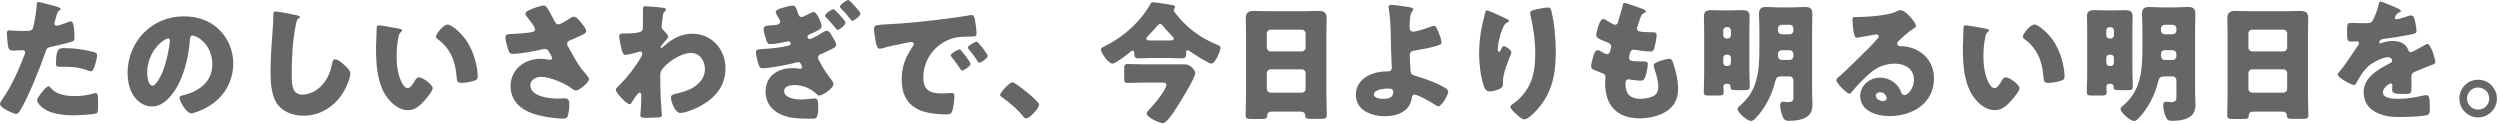<svg width="683" height="34" viewBox="0 0 683 34" fill="none" xmlns="http://www.w3.org/2000/svg">
<path d="M677.008 21.78C679.852 21.78 682.156 24.084 682.156 26.928C682.156 29.772 679.852 32.076 677.008 32.076C674.2 32.076 671.896 29.772 671.896 26.928C671.896 24.084 674.164 21.78 677.008 21.78ZM677.008 23.904C675.352 23.904 673.984 25.236 673.984 26.928C673.984 28.584 675.352 29.952 677.008 29.952C678.7 29.952 680.068 28.584 680.068 26.928C680.068 25.236 678.7 23.904 677.008 23.904Z" fill="#666666"/>
<path d="M650.394 0.432C650.79 0.432 654.21 1.908 654.786 2.16C655.434 2.448 655.902 2.7 655.902 3.024C655.902 3.312 655.506 3.42 655.254 3.492C654.822 3.672 654.282 4.572 654.282 4.86C654.282 5.148 654.462 5.256 654.714 5.256C655.254 5.256 656.874 4.716 657.63 4.464C657.918 4.356 658.314 4.212 658.638 4.212C659.43 4.212 659.61 4.968 659.754 5.616C659.934 6.336 660.186 7.776 660.186 8.532C660.186 9.072 659.862 9.216 657.882 9.576C655.902 9.936 653.454 10.368 651.222 10.62C650.07 10.764 649.998 11.556 649.998 11.592C649.998 11.772 650.178 11.844 650.322 11.844C650.394 11.844 650.574 11.772 650.646 11.736C651.69 11.376 652.626 11.196 653.706 11.196C654.57 11.196 655.578 11.34 656.298 11.772C657.306 12.348 657.558 12.816 658.026 13.824C658.17 14.112 658.35 14.256 658.638 14.256C658.998 14.256 660.906 13.176 661.986 12.564C662.31 12.384 662.562 12.24 662.706 12.168C662.85 12.096 663.03 11.988 663.174 11.988C664.074 11.988 665.334 16.128 665.334 16.956C665.334 17.424 664.974 17.532 664.254 17.784C662.526 18.432 661.446 18.9 659.79 19.584C658.926 19.944 658.782 20.268 658.782 21.24C658.782 21.672 658.818 22.536 658.818 23.328C658.818 25.632 658.782 25.668 656.766 25.668C654.282 25.668 653.526 25.56 653.526 24.444C653.526 24.12 653.562 23.796 653.598 23.472V23.292C653.598 23.04 653.454 22.788 653.166 22.788C652.806 22.788 651.006 23.94 651.006 25.2C651.006 27 654.066 27 655.326 27C657.63 27 659.754 26.604 662.022 26.1C662.346 26.028 662.67 25.992 662.922 25.992C663.786 25.992 663.822 27.288 663.822 29.592C663.822 30.96 663.75 31.32 662.706 31.536C661.086 31.86 657.486 31.968 655.722 31.968C653.202 31.968 651.546 31.788 649.422 30.816C647.118 29.772 645.75 27.864 645.75 25.236C645.75 21.852 648.306 19.908 650.934 18.36C651.546 18 652.266 17.604 652.914 17.28C653.238 17.136 653.526 16.956 653.526 16.56C653.526 16.056 653.058 15.624 652.41 15.624C651.042 15.624 648.558 16.884 647.478 17.712C645.786 19.044 644.706 20.952 643.662 22.824C643.554 23.04 643.41 23.22 643.122 23.22C642.33 23.22 638.658 21.204 638.658 20.34C638.658 20.052 638.874 19.836 639.306 19.368C640.782 17.676 643.122 13.932 644.274 12.312C644.454 12.06 644.49 11.952 644.49 11.808C644.49 11.52 644.238 11.304 643.95 11.304C643.518 11.304 643.014 11.34 642.546 11.34C641.322 11.34 641.214 11.232 641.214 8.532C641.214 6.3 641.358 6.264 642.51 6.264C643.302 6.264 644.598 6.336 645.786 6.336C647.55 6.336 647.874 6.192 648.162 5.688C648.882 4.428 649.566 2.556 649.854 1.224C649.962 0.684 650.034 0.432 650.394 0.432Z" fill="#666666"/>
<path d="M614.267 19.98V24.3C614.267 24.876 614.735 25.308 615.275 25.308H623.843C624.383 25.308 624.851 24.876 624.851 24.3V19.944C624.851 19.368 624.383 18.936 623.843 18.936H615.275C614.735 18.936 614.267 19.368 614.267 19.98ZM614.267 9.108V12.996C614.267 13.572 614.735 14.04 615.275 14.04H623.843C624.383 14.04 624.851 13.572 624.851 13.032V9.108C624.851 8.568 624.383 8.1 623.843 8.1H615.275C614.735 8.1 614.267 8.568 614.267 9.108ZM623.447 30.492H615.563C614.879 30.492 614.411 30.78 614.375 31.536C614.339 32.472 613.943 32.508 612.287 32.508H610.415C608.939 32.508 608.471 32.436 608.471 31.5C608.471 29.7 608.579 27.9 608.579 26.1V8.82C608.579 7.56 608.507 6.264 608.507 4.968C608.507 3.42 609.263 2.988 610.703 2.988C612.035 2.988 613.331 3.06 614.663 3.06H624.455C625.751 3.06 627.047 2.988 628.379 2.988C629.747 2.988 630.611 3.312 630.611 4.968C630.611 6.264 630.539 7.56 630.539 8.82V26.1C630.539 27.9 630.647 29.664 630.647 31.464C630.647 32.364 630.215 32.472 629.063 32.472H626.399C625.067 32.472 624.743 32.364 624.743 31.392C624.743 30.996 624.383 30.492 623.447 30.492Z" fill="#666666"/>
<path d="M593.583 20.88H591.315C589.983 20.88 589.839 21.384 589.551 22.536C588.723 25.92 586.815 29.628 584.403 32.148C584.007 32.58 583.575 33.048 582.999 33.048C581.991 33.048 579.327 30.744 579.327 29.736C579.327 29.376 579.723 29.088 580.083 28.8C584.727 24.84 585.303 19.764 585.303 13.284V7.776C585.303 6.444 585.195 5.112 585.195 3.816C585.195 2.412 585.771 1.908 587.139 1.908C588.291 1.908 589.479 2.016 590.631 2.016H594.375C595.491 2.016 596.643 1.908 597.795 1.908C598.803 1.908 599.775 2.052 599.775 3.816C599.775 5.148 599.703 6.444 599.703 7.776V25.596C599.703 26.496 599.811 27.396 599.811 28.296C599.811 29.628 599.631 30.816 598.551 31.716C597.327 32.76 594.987 33.012 593.439 33.012C592.287 33.012 591.927 32.688 591.459 31.32C591.207 30.6 590.991 29.52 590.991 28.764C590.991 28.224 591.171 27.792 591.783 27.792C591.927 27.792 592.143 27.792 592.287 27.828C592.539 27.864 592.899 27.9 593.115 27.9C594.591 27.9 594.591 27.18 594.591 26.532V21.888C594.591 21.42 594.195 20.88 593.583 20.88ZM591.387 9.36H593.583C594.159 9.36 594.591 8.928 594.591 8.352V7.776C594.591 7.2 594.159 6.768 593.583 6.768H591.387C590.847 6.768 590.379 7.2 590.379 7.776V8.352C590.379 8.928 590.811 9.324 591.387 9.36ZM593.583 13.716H591.495C590.667 13.716 590.379 14.22 590.379 14.976C590.379 15.84 590.595 16.38 591.567 16.38H593.583C594.159 16.38 594.591 15.948 594.591 15.372V14.724C594.591 14.184 594.195 13.752 593.583 13.716ZM576.663 22.896H576.231C575.727 22.896 575.475 23.256 575.475 23.58C575.475 24.12 575.547 24.66 575.547 25.236C575.547 26.028 575.115 26.1 573.927 26.1H571.659C570.579 26.1 570.111 26.028 570.111 25.236C570.111 23.652 570.219 22.104 570.219 20.52V7.848C570.219 6.732 570.147 5.58 570.147 4.464C570.147 3.06 570.939 2.772 572.199 2.772C573.423 2.772 574.611 2.844 575.835 2.844H576.951C578.139 2.844 579.327 2.772 580.551 2.772C581.775 2.772 582.639 2.988 582.639 4.464C582.639 5.58 582.567 6.696 582.567 7.848V19.044C582.567 20.628 582.675 22.176 582.675 23.724C582.675 24.552 582.171 24.624 581.343 24.624H579.075C577.815 24.624 577.419 24.552 577.419 23.76V23.58C577.419 23.256 577.167 22.896 576.663 22.896ZM575.439 8.28V9.648C575.439 10.152 575.835 10.512 576.303 10.512H576.663C577.131 10.512 577.527 10.116 577.527 9.648V8.28C577.527 7.812 577.131 7.416 576.663 7.416H576.303C575.835 7.416 575.439 7.812 575.439 8.28ZM575.439 15.804V17.172C575.439 17.64 575.835 18.036 576.303 18.036H576.663C577.131 18.036 577.527 17.64 577.527 17.172V15.804C577.527 15.3 577.131 14.94 576.663 14.94H576.303C575.799 14.94 575.475 15.3 575.439 15.804Z" fill="#666666"/>
<path d="M537.044 6.912C537.512 6.912 541.724 7.668 542.624 7.848C542.984 7.92 543.38 8.028 543.38 8.352C543.38 8.496 543.272 8.604 543.02 8.784C542.552 9.144 542.444 9.828 542.336 10.368C542.012 12.024 541.868 13.752 541.868 15.408C541.868 17.676 542.192 20.268 543.164 22.32C543.452 22.932 544.1 24.084 544.892 24.084C545.72 24.084 546.548 22.608 546.872 22.032C547.124 21.6 547.448 21.132 547.988 21.132C549.068 21.132 551.732 23.184 551.732 24.048C551.732 24.912 550.076 26.82 549.464 27.504C548.204 28.908 546.944 30.096 544.964 30.096C542.552 30.096 540.5 28.332 539.168 26.46C536.504 22.716 536.252 17.46 536.252 13.032C536.252 12.348 536.396 7.992 536.432 7.488C536.468 7.092 536.648 6.912 537.044 6.912ZM552.632 10.008C552.632 9.18 554.72 6.696 555.8 6.696C556.772 6.696 559.616 8.928 561.2 11.484C562.604 13.752 563.468 16.272 563.864 18.864C563.936 19.44 564.044 20.304 564.044 20.736C564.044 21.492 563.864 21.816 563.144 22.032C562.1 22.356 560.804 22.644 559.724 22.644C558.392 22.644 558.356 22.176 558.248 20.808C557.924 16.488 556.412 13.068 552.992 10.62C552.776 10.44 552.632 10.296 552.632 10.008Z" fill="#666666"/>
<path d="M519.182 2.772C520.73 2.772 523.466 6.3 523.466 7.092C523.466 7.308 523.25 7.488 523.07 7.596C521.558 8.532 519.938 10.008 518.642 11.232C518.462 11.412 518.318 11.628 518.318 11.88C518.318 12.312 518.714 12.636 519.146 12.636C519.254 12.636 519.398 12.6 519.542 12.6C520.082 12.6 521.342 12.816 522.062 13.032C525.95 14.22 528.362 17.352 528.362 21.42C528.362 28.296 522.422 31.716 516.158 31.716C512.774 31.716 508.202 30.348 508.202 26.208C508.202 23.328 510.83 21.204 513.602 21.204C515.474 21.204 517.274 22.068 518.462 23.508C519.002 24.192 519.11 24.552 519.434 25.308C519.578 25.668 519.902 25.992 520.298 25.992C521.162 25.992 522.89 24.192 522.89 21.816C522.89 18.756 520.406 17.388 517.634 17.388C515.006 17.388 512.666 18.396 510.686 20.16C509.39 21.312 507.338 23.364 506.258 24.696C505.754 25.344 505.466 25.596 505.322 25.596C504.494 25.596 501.686 22.644 501.686 21.96C501.686 21.528 502.046 21.204 502.802 20.628C503.702 19.908 509.678 13.968 510.938 12.744C511.622 12.06 512.162 11.412 512.774 10.728C513.026 10.476 513.278 10.26 513.278 9.9C513.278 9.468 512.702 9.396 512.558 9.396C512.45 9.396 508.526 10.116 507.59 10.26C507.446 10.296 507.302 10.296 507.158 10.296C506.33 10.296 506.114 6.228 506.114 5.544V5.184C506.114 4.644 506.222 4.644 507.266 4.644H508.094C510.434 4.608 515.582 4.212 517.634 3.348C518.534 2.952 518.93 2.772 519.182 2.772ZM515.438 26.82C515.438 26.316 514.898 25.2 513.638 25.2C513.062 25.2 512.486 25.524 512.486 26.172C512.486 27.144 513.71 27.612 514.538 27.612C515.006 27.612 515.438 27.288 515.438 26.82Z" fill="#666666"/>
<path d="M488.943 20.88H486.675C485.343 20.88 485.199 21.384 484.911 22.536C484.083 25.92 482.175 29.628 479.763 32.148C479.367 32.58 478.935 33.048 478.359 33.048C477.351 33.048 474.687 30.744 474.687 29.736C474.687 29.376 475.083 29.088 475.443 28.8C480.087 24.84 480.663 19.764 480.663 13.284V7.776C480.663 6.444 480.555 5.112 480.555 3.816C480.555 2.412 481.131 1.908 482.499 1.908C483.651 1.908 484.839 2.016 485.991 2.016H489.735C490.851 2.016 492.003 1.908 493.155 1.908C494.163 1.908 495.135 2.052 495.135 3.816C495.135 5.148 495.063 6.444 495.063 7.776V25.596C495.063 26.496 495.171 27.396 495.171 28.296C495.171 29.628 494.991 30.816 493.911 31.716C492.687 32.76 490.347 33.012 488.799 33.012C487.647 33.012 487.287 32.688 486.819 31.32C486.567 30.6 486.351 29.52 486.351 28.764C486.351 28.224 486.531 27.792 487.143 27.792C487.287 27.792 487.503 27.792 487.647 27.828C487.899 27.864 488.259 27.9 488.475 27.9C489.951 27.9 489.951 27.18 489.951 26.532V21.888C489.951 21.42 489.555 20.88 488.943 20.88ZM486.747 9.36H488.943C489.519 9.36 489.951 8.928 489.951 8.352V7.776C489.951 7.2 489.519 6.768 488.943 6.768H486.747C486.207 6.768 485.739 7.2 485.739 7.776V8.352C485.739 8.928 486.171 9.324 486.747 9.36ZM488.943 13.716H486.855C486.027 13.716 485.739 14.22 485.739 14.976C485.739 15.84 485.955 16.38 486.927 16.38H488.943C489.519 16.38 489.951 15.948 489.951 15.372V14.724C489.951 14.184 489.555 13.752 488.943 13.716ZM472.023 22.896H471.591C471.087 22.896 470.835 23.256 470.835 23.58C470.835 24.12 470.907 24.66 470.907 25.236C470.907 26.028 470.475 26.1 469.287 26.1H467.019C465.939 26.1 465.471 26.028 465.471 25.236C465.471 23.652 465.579 22.104 465.579 20.52V7.848C465.579 6.732 465.507 5.58 465.507 4.464C465.507 3.06 466.299 2.772 467.559 2.772C468.783 2.772 469.971 2.844 471.195 2.844H472.311C473.499 2.844 474.687 2.772 475.911 2.772C477.135 2.772 477.999 2.988 477.999 4.464C477.999 5.58 477.927 6.696 477.927 7.848V19.044C477.927 20.628 478.035 22.176 478.035 23.724C478.035 24.552 477.531 24.624 476.703 24.624H474.435C473.175 24.624 472.779 24.552 472.779 23.76V23.58C472.779 23.256 472.527 22.896 472.023 22.896ZM470.799 8.28V9.648C470.799 10.152 471.195 10.512 471.663 10.512H472.023C472.491 10.512 472.887 10.116 472.887 9.648V8.28C472.887 7.812 472.491 7.416 472.023 7.416H471.663C471.195 7.416 470.799 7.812 470.799 8.28ZM470.799 15.804V17.172C470.799 17.64 471.195 18.036 471.663 18.036H472.023C472.491 18.036 472.887 17.64 472.887 17.172V15.804C472.887 15.3 472.491 14.94 472.023 14.94H471.663C471.159 14.94 470.835 15.3 470.799 15.804Z" fill="#666666"/>
<path d="M443.805 0.792C444.237 0.792 448.413 2.268 449.061 2.556C449.385 2.7 449.637 2.88 449.637 3.132C449.637 3.348 449.493 3.42 449.313 3.492C448.737 3.744 448.449 3.888 448.017 5.22L447.369 7.2C447.297 7.38 447.225 7.56 447.225 7.776C447.225 8.496 447.729 8.64 448.881 8.712C449.745 8.784 450.609 8.82 451.473 8.82C452.157 8.82 452.589 8.82 452.589 9.612C452.589 10.404 452.265 12.024 452.049 12.816C451.797 13.752 451.617 14.076 451.077 14.076C450.069 14.076 447.657 13.788 446.613 13.608C446.541 13.572 446.433 13.572 446.325 13.572C445.497 13.572 445.353 14.256 445.209 14.94L445.137 15.228C445.101 15.372 445.065 15.66 445.065 15.804C445.065 16.74 446.037 16.776 448.629 16.776C449.601 16.776 450.177 16.812 450.177 17.424C450.177 18.432 449.853 19.908 449.529 20.88C449.277 21.636 449.025 22.032 448.161 22.032C447.369 22.032 446.001 21.816 445.173 21.708C445.101 21.672 444.993 21.672 444.921 21.672C444.165 21.672 444.093 22.392 444.093 22.824V23.04C444.093 23.832 444.201 24.624 444.597 25.38C445.173 26.532 446.793 27 448.017 27C449.205 27 450.861 26.748 451.905 26.136C452.733 25.632 453.057 24.732 453.057 23.796C453.057 22.14 452.481 20.304 451.977 18.72C451.869 18.396 451.797 18.18 451.797 17.892C451.797 17.424 452.049 17.244 453.093 16.812C453.885 16.488 455.577 16.056 456.117 16.056C456.765 16.056 456.945 16.704 457.305 17.856C457.953 19.836 458.457 22.176 458.457 24.264C458.457 26.82 457.485 29.016 455.253 30.42C453.093 31.788 450.429 32.328 447.909 32.328C441.717 32.328 438.513 28.728 438.513 22.644C438.513 22.212 438.621 21.132 438.621 21.06C438.621 20.268 438.045 20.088 437.541 19.908C435.165 19.08 434.697 18.792 434.697 18.144C434.697 17.496 435.021 16.344 435.201 15.696C435.453 14.76 435.705 13.716 436.497 13.716C436.857 13.716 437.217 13.932 437.541 14.148C437.937 14.4 438.621 14.796 439.089 14.796C439.377 14.796 439.737 14.652 439.917 13.896C440.025 13.464 440.169 12.924 440.169 12.744C440.169 12.096 439.737 11.808 439.197 11.592C436.245 10.512 436.101 10.116 436.101 9.576C436.101 8.82 436.965 5.184 438.009 5.184C438.369 5.184 438.765 5.472 439.305 5.832C439.881 6.192 440.889 6.768 441.213 6.768C441.789 6.768 441.969 6.336 442.113 5.796C442.401 4.788 442.941 2.988 443.301 1.584C443.445 1.008 443.481 0.792 443.805 0.792Z" fill="#666666"/>
<path d="M406.179 2.844C406.863 2.844 410.103 4.5 411.543 5.112C412.047 5.328 412.227 5.472 412.227 5.724C412.227 5.94 412.119 5.976 411.939 6.048C411.039 6.444 410.679 7.344 410.355 8.172C409.779 9.648 409.203 11.952 409.203 13.536C409.203 13.752 409.203 14.148 409.527 14.148C409.743 14.148 409.887 13.968 410.103 13.464C410.283 13.068 410.499 12.6 410.895 12.6C411.255 12.6 412.911 13.644 412.911 14.22C412.911 14.4 412.839 14.652 412.767 14.832C411.939 16.848 410.607 20.124 410.607 22.176V23.076C410.607 23.904 409.851 24.264 409.167 24.516C408.519 24.768 407.727 24.984 407.043 24.984C405.927 24.984 405.603 24.156 405.315 23.292C404.487 20.772 404.091 17.352 404.091 14.688C404.091 12.312 404.379 9.108 404.955 6.768C405.171 5.832 405.423 4.86 405.639 3.888C405.783 3.276 405.855 2.844 406.179 2.844ZM418.059 3.528C418.059 2.952 418.527 2.808 420.111 2.484C420.903 2.34 422.055 2.052 422.847 2.052C423.531 2.052 423.675 2.304 423.891 3.204C424.683 6.408 425.043 10.836 425.043 14.184C425.043 20.376 423.999 25.704 419.571 30.348C418.887 31.068 417.375 32.616 416.367 32.616C415.791 32.616 414.747 31.644 414.315 31.248C413.415 30.42 412.659 29.736 412.659 29.124C412.659 28.908 412.803 28.728 413.271 28.404C415.251 27.108 416.907 25.164 417.915 23.04C419.139 20.412 419.427 17.64 419.427 14.796C419.427 11.196 418.959 7.596 418.095 4.068C418.059 3.888 418.059 3.708 418.059 3.528Z" fill="#666666"/>
<path d="M380.177 1.332C380.933 1.332 384.065 1.8 384.965 1.944C385.361 2.016 386.117 2.124 386.117 2.592C386.117 3.024 385.829 2.88 385.577 3.456C385.325 3.996 385.109 5.004 385.109 7.524C385.109 8.172 385.361 8.64 386.081 8.64C387.017 8.64 389.249 7.884 390.113 7.56C390.905 7.272 391.481 7.056 391.769 7.056C392.273 7.056 392.561 7.704 393.029 8.892C393.317 9.612 393.821 10.908 393.821 11.664C393.821 12.132 393.317 12.276 391.949 12.672C390.185 13.176 388.421 13.5 386.621 13.788C385.757 13.932 385.145 14.076 385.145 15.12C385.145 15.66 385.289 18.396 385.361 19.296C385.469 20.376 385.721 20.448 387.089 20.844C389.501 21.564 392.921 22.788 395.009 24.156C395.333 24.372 395.657 24.66 395.657 25.056C395.657 25.992 393.821 29.052 392.921 29.052C392.669 29.052 392.273 28.764 392.057 28.62C391.157 28.008 387.413 25.848 386.477 25.848C386.153 25.848 385.793 26.064 385.721 26.604C385.253 30.492 381.761 31.752 378.305 31.752C374.705 31.752 370.421 30.168 370.421 25.92C370.421 21.456 374.921 19.512 378.773 19.512H379.277C379.817 19.512 380.249 19.116 380.249 18.576C380.249 18.288 380.069 14.508 380.033 13.608C379.925 9.9 380.033 6.12 379.421 2.448C379.385 2.268 379.349 2.088 379.349 1.908C379.349 1.404 379.781 1.332 380.177 1.332ZM380.645 25.092C380.645 24.264 379.925 24.192 379.313 24.192C378.269 24.192 375.353 24.408 375.353 25.812C375.353 26.856 377.189 27 377.945 27C379.277 27 380.645 26.748 380.645 25.092Z" fill="#666666"/>
<path d="M346.101 19.98V24.3C346.101 24.876 346.569 25.308 347.109 25.308H355.677C356.217 25.308 356.685 24.876 356.685 24.3V19.944C356.685 19.368 356.217 18.936 355.677 18.936H347.109C346.569 18.936 346.101 19.368 346.101 19.98ZM346.101 9.108V12.996C346.101 13.572 346.569 14.04 347.109 14.04H355.677C356.217 14.04 356.685 13.572 356.685 13.032V9.108C356.685 8.568 356.217 8.1 355.677 8.1H347.109C346.569 8.1 346.101 8.568 346.101 9.108ZM355.281 30.492H347.397C346.713 30.492 346.245 30.78 346.209 31.536C346.173 32.472 345.777 32.508 344.121 32.508H342.249C340.773 32.508 340.305 32.436 340.305 31.5C340.305 29.7 340.413 27.9 340.413 26.1V8.82C340.413 7.56 340.341 6.264 340.341 4.968C340.341 3.42 341.097 2.988 342.537 2.988C343.869 2.988 345.165 3.06 346.497 3.06H356.289C357.585 3.06 358.881 2.988 360.213 2.988C361.581 2.988 362.445 3.312 362.445 4.968C362.445 6.264 362.373 7.56 362.373 8.82V26.1C362.373 27.9 362.481 29.664 362.481 31.464C362.481 32.364 362.049 32.472 360.897 32.472H358.233C356.901 32.472 356.577 32.364 356.577 31.392C356.577 30.996 356.217 30.492 355.281 30.492Z" fill="#666666"/>
<path d="M312.097 17.568H323.221C324.337 17.568 324.841 17.676 325.669 18.468C326.065 18.864 326.533 19.368 326.533 19.944C326.533 21.42 321.925 28.692 320.881 30.276C320.377 31.068 319.261 32.58 318.613 33.156C318.289 33.444 318.037 33.624 317.605 33.624C316.777 33.624 313.249 32.076 313.249 30.996C313.249 30.672 313.573 30.348 313.861 30.06C315.121 28.8 318.649 24.516 318.649 23.148C318.649 22.644 318.217 22.572 317.713 22.572H312.097C310.765 22.572 309.397 22.644 308.029 22.644C307.237 22.644 307.129 22.284 307.129 21.24V18.9C307.129 17.856 307.201 17.496 308.029 17.496C309.397 17.496 310.765 17.568 312.097 17.568ZM314.257 11.052H319.549C320.161 11.052 320.665 11.016 320.665 10.584C320.665 10.26 320.305 9.936 319.981 9.612C319.153 8.784 318.397 7.92 317.677 7.02C317.497 6.804 317.281 6.516 316.957 6.516C316.741 6.516 316.525 6.696 316.201 7.02C315.481 7.812 314.437 9.036 313.537 9.936C313.321 10.152 313.177 10.368 313.177 10.584C313.177 11.016 313.717 11.052 314.257 11.052ZM319.081 15.84H314.833C313.573 15.84 312.277 15.948 311.017 15.948C309.865 15.948 309.865 15.3 309.865 14.292C309.865 14.04 309.757 13.824 309.469 13.824C309.181 13.824 308.569 14.364 308.353 14.544C307.597 15.156 304.717 17.388 303.925 17.388C302.917 17.388 300.757 14.508 300.757 13.5C300.757 13.14 301.153 12.924 301.837 12.6C305.617 10.764 309.325 7.848 311.953 4.536C312.637 3.708 313.825 1.98 314.329 1.08C314.509 0.756 314.581 0.612 314.977 0.612C315.553 0.612 319.333 1.188 320.413 1.404C320.809 1.476 321.025 1.656 321.025 1.944C321.025 2.268 320.629 2.448 320.629 2.736C320.629 3.168 322.321 5.076 322.717 5.508C325.525 8.532 328.657 10.62 332.473 12.204C333.157 12.492 333.445 12.636 333.445 13.032C333.445 13.824 332.041 17.388 330.925 17.388C330.169 17.388 325.993 14.652 325.129 14.04C324.877 13.86 324.661 13.716 324.445 13.716C324.085 13.716 324.049 14.112 324.049 14.4C324.049 15.3 324.049 15.948 322.933 15.948C321.637 15.948 320.377 15.84 319.081 15.84Z" fill="#666666"/>
<path d="M276.614 22.464C277.334 22.464 283.886 27.648 283.886 28.548C283.886 29.592 281.294 32.364 280.286 32.364C279.926 32.364 279.674 32.004 279.494 31.752C277.802 29.7 275.786 27.972 273.59 26.46C273.41 26.352 273.23 26.172 273.23 25.956C273.23 25.272 275.822 22.464 276.614 22.464Z" fill="#666666"/>
<path d="M262.146 13.5C262.326 13.5 262.542 13.752 262.686 13.932C263.154 14.472 265.134 16.92 265.134 17.46C265.134 18.18 263.19 19.296 262.83 19.296C262.65 19.296 262.578 19.188 262.11 18.468C261.426 17.424 260.706 16.488 259.914 15.48C259.77 15.3 259.734 15.192 259.734 15.084C259.734 14.58 261.75 13.5 262.146 13.5ZM266.826 11.376C267.222 11.376 269.85 14.796 269.85 15.264C269.85 15.984 267.942 17.136 267.546 17.136C267.294 17.136 267.114 16.812 267.006 16.632C266.322 15.516 265.53 14.508 264.702 13.5C264.594 13.356 264.414 13.14 264.414 12.96C264.414 12.492 266.394 11.376 266.826 11.376ZM239.106 10.584C238.926 9.36 238.782 8.676 238.782 7.956C238.782 6.84 239.178 6.804 243.138 6.588C243.858 6.552 244.686 6.516 245.694 6.444C250.23 6.156 260.67 4.968 265.062 4.14C265.206 4.104 265.314 4.104 265.422 4.104C266.07 4.104 266.178 4.608 266.322 5.292C266.538 6.228 266.79 8.352 266.79 9.288C266.79 9.972 266.394 9.972 264.846 10.008C262.938 10.044 261.534 10.008 259.698 10.656C255.27 12.24 252.246 16.416 252.246 21.168C252.246 24.588 254.046 25.524 257.214 25.524C258.114 25.524 259.302 25.416 259.806 25.416C260.49 25.416 260.742 25.524 260.742 26.208C260.742 27.252 260.49 29.484 260.13 30.42C259.842 31.14 259.338 31.248 258.582 31.248C251.922 31.248 246.342 29.52 246.342 21.744C246.342 18.144 247.422 15.48 249.438 12.564C249.546 12.384 249.654 12.24 249.654 12.024C249.654 11.7 249.402 11.484 249.006 11.484C248.538 11.484 247.566 11.7 247.062 11.808C245.154 12.168 242.67 12.708 240.798 13.248C240.654 13.284 240.438 13.32 240.294 13.32C239.538 13.32 239.286 11.7 239.106 10.584Z" fill="#666666"/>
<path d="M227.694 2.484C227.982 2.484 231.006 5.652 231.006 6.192C231.006 6.876 229.242 8.172 228.846 8.172C228.63 8.172 228.414 7.884 228.306 7.74C227.514 6.696 226.65 5.76 225.786 4.86C225.642 4.716 225.39 4.5 225.39 4.32C225.39 3.744 227.298 2.484 227.694 2.484ZM231.726 0C232.014 0 232.662 0.72 233.346 1.476C234.318 2.52 235.074 3.384 235.074 3.708C235.074 4.392 233.274 5.688 232.878 5.688C232.734 5.688 232.554 5.544 232.338 5.256C231.582 4.248 230.718 3.276 229.818 2.376C229.674 2.232 229.458 2.016 229.458 1.836C229.458 1.26 231.366 0 231.726 0ZM217.83 3.096C218.19 4.212 218.37 4.644 219.018 4.644C219.45 4.644 220.818 3.888 221.286 3.636C221.574 3.492 222.006 3.276 222.33 3.276C223.158 3.276 224.454 6.264 224.454 7.128C224.454 7.704 224.022 7.992 223.554 8.244C222.87 8.64 222.114 9 221.322 9.324C220.998 9.468 220.602 9.612 220.602 9.972C220.602 10.08 220.71 10.656 221.142 10.656C221.826 10.656 224.094 9.288 224.778 8.856C225.066 8.676 225.57 8.388 225.894 8.388C226.434 8.388 226.902 9.144 227.226 9.684C227.658 10.368 228.45 11.628 228.45 12.24C228.45 12.816 227.766 13.176 226.506 13.752C225.606 14.184 224.994 14.472 224.202 14.796C223.806 14.976 223.482 15.228 223.482 15.696C223.482 16.452 225.678 19.944 226.686 21.204C227.118 21.708 227.694 22.392 227.694 23.076C227.694 24.012 224.778 26.1 223.842 26.1C223.446 26.1 223.194 25.812 222.834 25.452C221.286 24.012 219.054 23.22 216.93 23.22C215.922 23.22 214.23 23.544 214.23 24.876C214.23 26.892 217.542 27.18 218.982 27.18C219.774 27.18 220.566 27.072 221.358 27C221.718 26.964 222.15 26.892 222.51 26.892C223.374 26.892 223.554 27.468 223.554 29.016C223.554 32.4 222.978 32.436 221.862 32.436C219.954 32.436 217.83 32.4 216.102 32.112C212.394 31.464 209.154 29.196 209.154 25.056C209.154 20.7 212.538 18.612 216.534 18.612C217.182 18.612 217.866 18.684 218.478 18.792H218.622C218.874 18.792 219.162 18.612 219.162 18.288C219.162 18.216 219.09 17.964 218.838 17.532C218.658 17.208 218.442 16.956 218.046 16.956C217.902 16.956 217.794 16.992 217.686 17.028C215.598 17.64 210.378 18.648 208.29 18.648C207.75 18.648 207.57 18.396 207.354 17.928C206.994 17.064 206.526 15.192 206.526 14.256C206.526 13.608 206.85 13.464 208.29 13.392C210.378 13.284 213.222 13.032 215.382 12.492C215.706 12.42 215.994 12.276 215.994 11.916C215.994 11.628 215.742 11.268 215.454 11.268C215.31 11.268 215.094 11.34 214.986 11.376C213.906 11.628 211.494 12.06 210.45 12.06C209.802 12.06 209.622 11.7 209.406 11.16C209.154 10.476 208.614 8.676 208.614 7.956C208.614 7.2 209.154 7.02 210.306 6.948C212.07 6.84 213.15 6.804 213.15 5.904C213.15 5.652 212.934 5.292 212.682 4.86C212.466 4.5 211.926 3.636 211.926 3.312C211.926 2.7 213.006 2.376 213.474 2.232C214.518 1.908 215.706 1.548 216.426 1.548C217.326 1.548 217.47 2.016 217.83 3.096Z" fill="#666666"/>
<path d="M176.354 1.692C177.002 1.692 180.71 2.016 181.358 2.16C181.718 2.232 181.934 2.34 181.934 2.628C181.934 2.844 181.862 2.952 181.718 3.06C181.142 3.528 181.142 3.636 180.998 5.076C180.962 5.436 180.89 6.12 180.782 6.876C180.782 7.02 180.746 7.164 180.746 7.308C180.746 7.812 180.962 7.992 181.322 8.316C181.646 8.64 182.546 9.54 182.546 10.044C182.546 10.332 182.006 10.908 181.466 11.52C180.782 12.312 180.494 12.744 180.494 12.924C180.494 13.032 180.566 13.14 180.674 13.14C180.746 13.14 181.286 12.708 181.682 12.348C181.79 12.24 181.898 12.168 181.934 12.132C183.986 10.368 186.398 9.216 189.134 9.216C194.462 9.216 198.206 13.5 198.206 18.684C198.206 23.544 195.326 26.856 191.186 29.052C189.89 29.736 187.298 30.852 185.894 30.852C184.346 30.852 183.302 27.612 183.302 26.712C183.302 25.884 183.914 25.776 184.562 25.632C186.074 25.272 187.874 24.804 189.206 24.012C191.114 22.86 192.59 21.24 192.59 18.9C192.59 16.668 191.222 14.472 188.774 14.472C185.822 14.472 181.718 17.388 180.638 19.368C180.422 19.8 180.386 20.124 180.386 20.556V20.88C180.386 22.788 180.422 24.696 180.494 26.568C180.53 27.216 180.818 31.428 180.818 31.572C180.818 31.86 180.71 31.968 180.17 32.04C179.09 32.148 178.082 32.184 176.966 32.184C175.454 32.184 174.95 32.184 174.95 31.464C174.95 31.284 174.95 31.032 174.986 30.888C175.13 29.808 175.202 27.144 175.202 25.992C175.202 25.704 175.166 25.308 174.734 25.308C174.23 25.308 172.934 27.432 172.646 27.9C172.502 28.152 172.322 28.476 171.998 28.476C171.17 28.476 168.254 25.344 168.254 24.552C168.254 24.156 168.65 23.796 169.01 23.472L169.226 23.256C171.494 20.988 173.582 18.324 175.166 15.552C175.31 15.3 175.454 14.976 175.454 14.796C175.454 14.436 175.346 14.076 174.95 14.076C174.77 14.076 174.554 14.148 174.338 14.22C173.618 14.436 171.602 14.976 170.882 14.976C170.27 14.976 170.054 14.328 169.91 13.824C169.73 13.14 169.154 10.548 169.154 9.972C169.154 9.216 169.694 9.144 170.234 9.144H170.738C171.638 9.144 174.662 9.072 175.274 8.532C175.49 8.352 175.634 8.028 175.634 7.38C175.67 5.976 175.67 4.572 175.67 3.168V2.304C175.67 1.836 175.922 1.692 176.354 1.692Z" fill="#666666"/>
<path d="M150.612 4.104C150.828 4.536 151.08 5.004 151.368 5.544C151.764 6.264 151.98 6.66 152.556 6.66C152.952 6.66 154.104 6.048 154.86 5.544C155.652 5.004 156.372 4.572 156.768 4.572C157.524 4.572 158.244 5.508 158.892 6.336C159.54 7.164 160.152 7.92 160.152 8.568C160.152 9.036 159.36 9.396 158.496 9.792C157.668 10.188 156.84 10.548 156.012 10.908C155.472 11.124 154.932 11.304 154.932 11.988C154.932 12.276 155.184 12.708 155.508 13.284C156.48 15.048 157.848 17.532 158.964 18.936C159.864 20.088 160.908 21.024 160.908 21.6C160.908 22.608 158.172 24.732 157.38 24.732C157.164 24.732 156.696 24.552 156.372 24.3C154.68 22.896 150.324 20.988 147.804 20.988C146.508 20.988 144.888 21.78 144.888 23.256C144.888 26.388 150.036 26.928 152.304 26.928C153.024 26.928 153.744 26.856 154.392 26.856C155.472 26.856 155.544 27.756 155.544 28.62C155.544 29.592 155.4 30.636 155.148 31.572C154.968 32.22 154.644 32.4 153.744 32.4C151.836 32.4 148.884 31.932 147.012 31.464C143.016 30.456 139.488 28.08 139.488 23.508C139.488 18.936 143.34 16.056 147.696 16.056C148.848 16.056 150.18 16.344 150.252 16.344C150.54 16.344 150.828 16.2 150.828 15.876C150.828 15.516 150.288 14.652 150.072 14.292C149.712 13.68 149.496 13.356 148.848 13.356C148.704 13.356 148.524 13.392 148.344 13.428C146.616 13.896 141.936 14.724 140.244 14.724C139.272 14.724 139.128 14.4 138.84 13.536C138.588 12.744 138.084 11.16 138.084 10.296C138.084 9.828 138.12 9.36 139.2 9.324C140.568 9.288 144.06 9.036 145.248 8.784C145.788 8.676 146.184 8.496 146.184 7.956C146.184 7.524 145.356 6.408 144.852 5.724C144.456 5.184 143.556 4.248 143.556 3.744C143.556 3.384 143.952 3.06 144.348 2.88C145.896 2.124 147.804 1.512 148.488 1.512C149.244 1.512 149.532 2.088 150.612 4.104Z" fill="#666666"/>
<path d="M103.523 6.912C103.991 6.912 108.203 7.668 109.103 7.848C109.463 7.92 109.859 8.028 109.859 8.352C109.859 8.496 109.751 8.604 109.499 8.784C109.031 9.144 108.923 9.828 108.815 10.368C108.491 12.024 108.347 13.752 108.347 15.408C108.347 17.676 108.671 20.268 109.643 22.32C109.931 22.932 110.579 24.084 111.371 24.084C112.199 24.084 113.027 22.608 113.351 22.032C113.603 21.6 113.927 21.132 114.467 21.132C115.547 21.132 118.211 23.184 118.211 24.048C118.211 24.912 116.555 26.82 115.943 27.504C114.683 28.908 113.423 30.096 111.443 30.096C109.031 30.096 106.979 28.332 105.647 26.46C102.983 22.716 102.731 17.46 102.731 13.032C102.731 12.348 102.875 7.992 102.911 7.488C102.947 7.092 103.127 6.912 103.523 6.912ZM119.111 10.008C119.111 9.18 121.199 6.696 122.279 6.696C123.251 6.696 126.095 8.928 127.679 11.484C129.083 13.752 129.947 16.272 130.343 18.864C130.415 19.44 130.523 20.304 130.523 20.736C130.523 21.492 130.343 21.816 129.623 22.032C128.579 22.356 127.283 22.644 126.203 22.644C124.871 22.644 124.835 22.176 124.727 20.808C124.403 16.488 122.891 13.068 119.471 10.62C119.255 10.44 119.111 10.296 119.111 10.008Z" fill="#666666"/>
<path d="M75.275 3.132C76.103 3.132 79.991 3.924 81.143 4.176C81.431 4.248 81.935 4.392 81.935 4.68C81.935 4.824 81.791 4.932 81.683 4.968C81.107 5.292 81.035 5.724 80.855 6.624C79.955 11.052 79.703 15.588 79.703 20.088C79.703 22.932 79.703 25.848 82.583 25.848C84.851 25.848 87.011 24.516 88.379 22.788C89.567 21.312 90.359 19.404 90.683 17.568C90.827 16.848 90.935 16.2 91.547 16.2C92.339 16.2 93.419 17.172 93.995 17.676C94.643 18.252 95.723 19.224 95.723 20.124C95.723 21.204 94.715 23.58 94.175 24.552C91.871 28.8 87.803 31.608 82.871 31.608C80.315 31.608 77.579 30.744 75.923 28.656C74.123 26.352 73.907 22.536 73.907 19.656C73.907 15.516 74.267 11.088 74.555 7.2C74.627 6.444 74.663 5.22 74.663 4.392C74.663 3.6 74.663 3.132 75.275 3.132Z" fill="#666666"/>
<path d="M50.186 4.464C53.858 4.464 57.314 5.544 59.906 8.136C62.462 10.692 63.722 13.824 63.722 17.388C63.722 22.464 60.95 26.928 56.486 29.34C55.586 29.844 53.21 30.96 52.202 30.96C50.942 30.96 49.034 27.648 49.034 26.64C49.034 26.316 49.358 26.172 50.402 25.92C54.578 24.84 57.998 22.212 57.998 17.604C57.998 11.952 53.678 9.72 52.598 9.72C51.986 9.72 51.914 10.368 51.878 11.016C51.482 16.02 50.042 22.14 46.73 26.1C45.398 27.72 43.67 29.088 41.51 29.088C39.098 29.088 37.118 27.432 36.038 25.38C35.21 23.796 34.85 21.744 34.85 19.98C34.85 11.34 41.51 4.464 50.186 4.464ZM45.938 10.512C44.894 10.512 40.214 13.824 40.214 19.908C40.214 20.772 40.43 23.4 41.69 23.4C42.554 23.4 43.778 21.024 44.138 20.268C45.398 17.676 46.406 12.348 46.406 11.052C46.406 10.764 46.262 10.512 45.938 10.512Z" fill="#666666"/>
<path d="M10.368 0.54C10.836 0.54 14.184 1.44 14.832 1.62C15.516 1.8 16.596 2.124 16.596 2.484C16.596 2.664 16.38 2.772 16.236 2.844C15.732 3.096 15.588 3.672 15.264 4.86C15.192 5.184 15.084 5.58 14.94 6.048C14.904 6.192 14.868 6.336 14.868 6.372C14.868 6.804 15.156 7.02 15.552 7.02C16.092 7.02 17.928 6.3 18.468 6.084C18.756 5.976 19.116 5.832 19.368 5.832C20.34 5.832 20.34 9.396 20.34 10.476C20.34 10.98 20.196 11.196 19.62 11.376C18.18 11.844 15.876 12.384 14.472 12.672C12.924 12.996 12.816 13.032 12.384 14.328C10.872 18.684 7.776 26.496 5.472 30.24C5.184 30.708 4.968 31.104 4.356 31.104C3.744 31.104 0 29.484 0 28.404C0 28.08 0.288 27.648 0.72 27C3.204 23.364 5.04 19.296 6.624 15.156C6.732 14.94 6.876 14.544 6.876 14.328C6.876 13.824 6.48 13.716 6.084 13.716C5.364 13.716 4.5 13.824 3.708 13.824C2.952 13.824 2.484 13.716 2.268 12.924C2.088 12.24 1.872 9.828 1.872 9.108C1.872 8.64 1.944 8.28 2.52 8.28C2.88 8.28 4.5 8.46 6.372 8.46C8.172 8.46 8.748 8.46 9.036 7.56C9.468 6.264 10.008 2.376 10.08 0.936C10.08 0.72 10.152 0.54 10.368 0.54ZM15.3 17.496C15.3 13.356 16.02 13.14 17.46 13.14C20.592 13.14 23.04 13.572 25.632 14.22C26.136 14.364 26.532 14.508 26.532 15.084C26.532 15.912 25.884 18.324 25.452 19.044C25.308 19.296 25.092 19.476 24.768 19.476C24.516 19.476 24.156 19.332 23.868 19.224C21.78 18.396 19.872 18.252 17.676 18.252H16.38C15.552 18.252 15.3 18.144 15.3 17.496ZM13.284 23.58C13.536 23.58 13.788 23.904 13.932 24.084C15.408 25.848 18.144 26.244 20.304 26.244C22.32 26.244 23.796 26.064 25.74 25.488C25.848 25.452 25.992 25.416 26.136 25.416C26.712 25.416 26.784 26.208 26.784 27.36V28.44C26.784 30.42 26.784 30.852 26.136 31.032C25.056 31.32 21.24 31.5 20.052 31.5C17.496 31.5 14.004 31.176 11.88 29.628C11.304 29.196 10.152 28.188 10.152 27.36C10.152 26.748 11.484 25.128 11.916 24.624C12.204 24.3 12.852 23.58 13.284 23.58Z" fill="#666666"/>
</svg>
